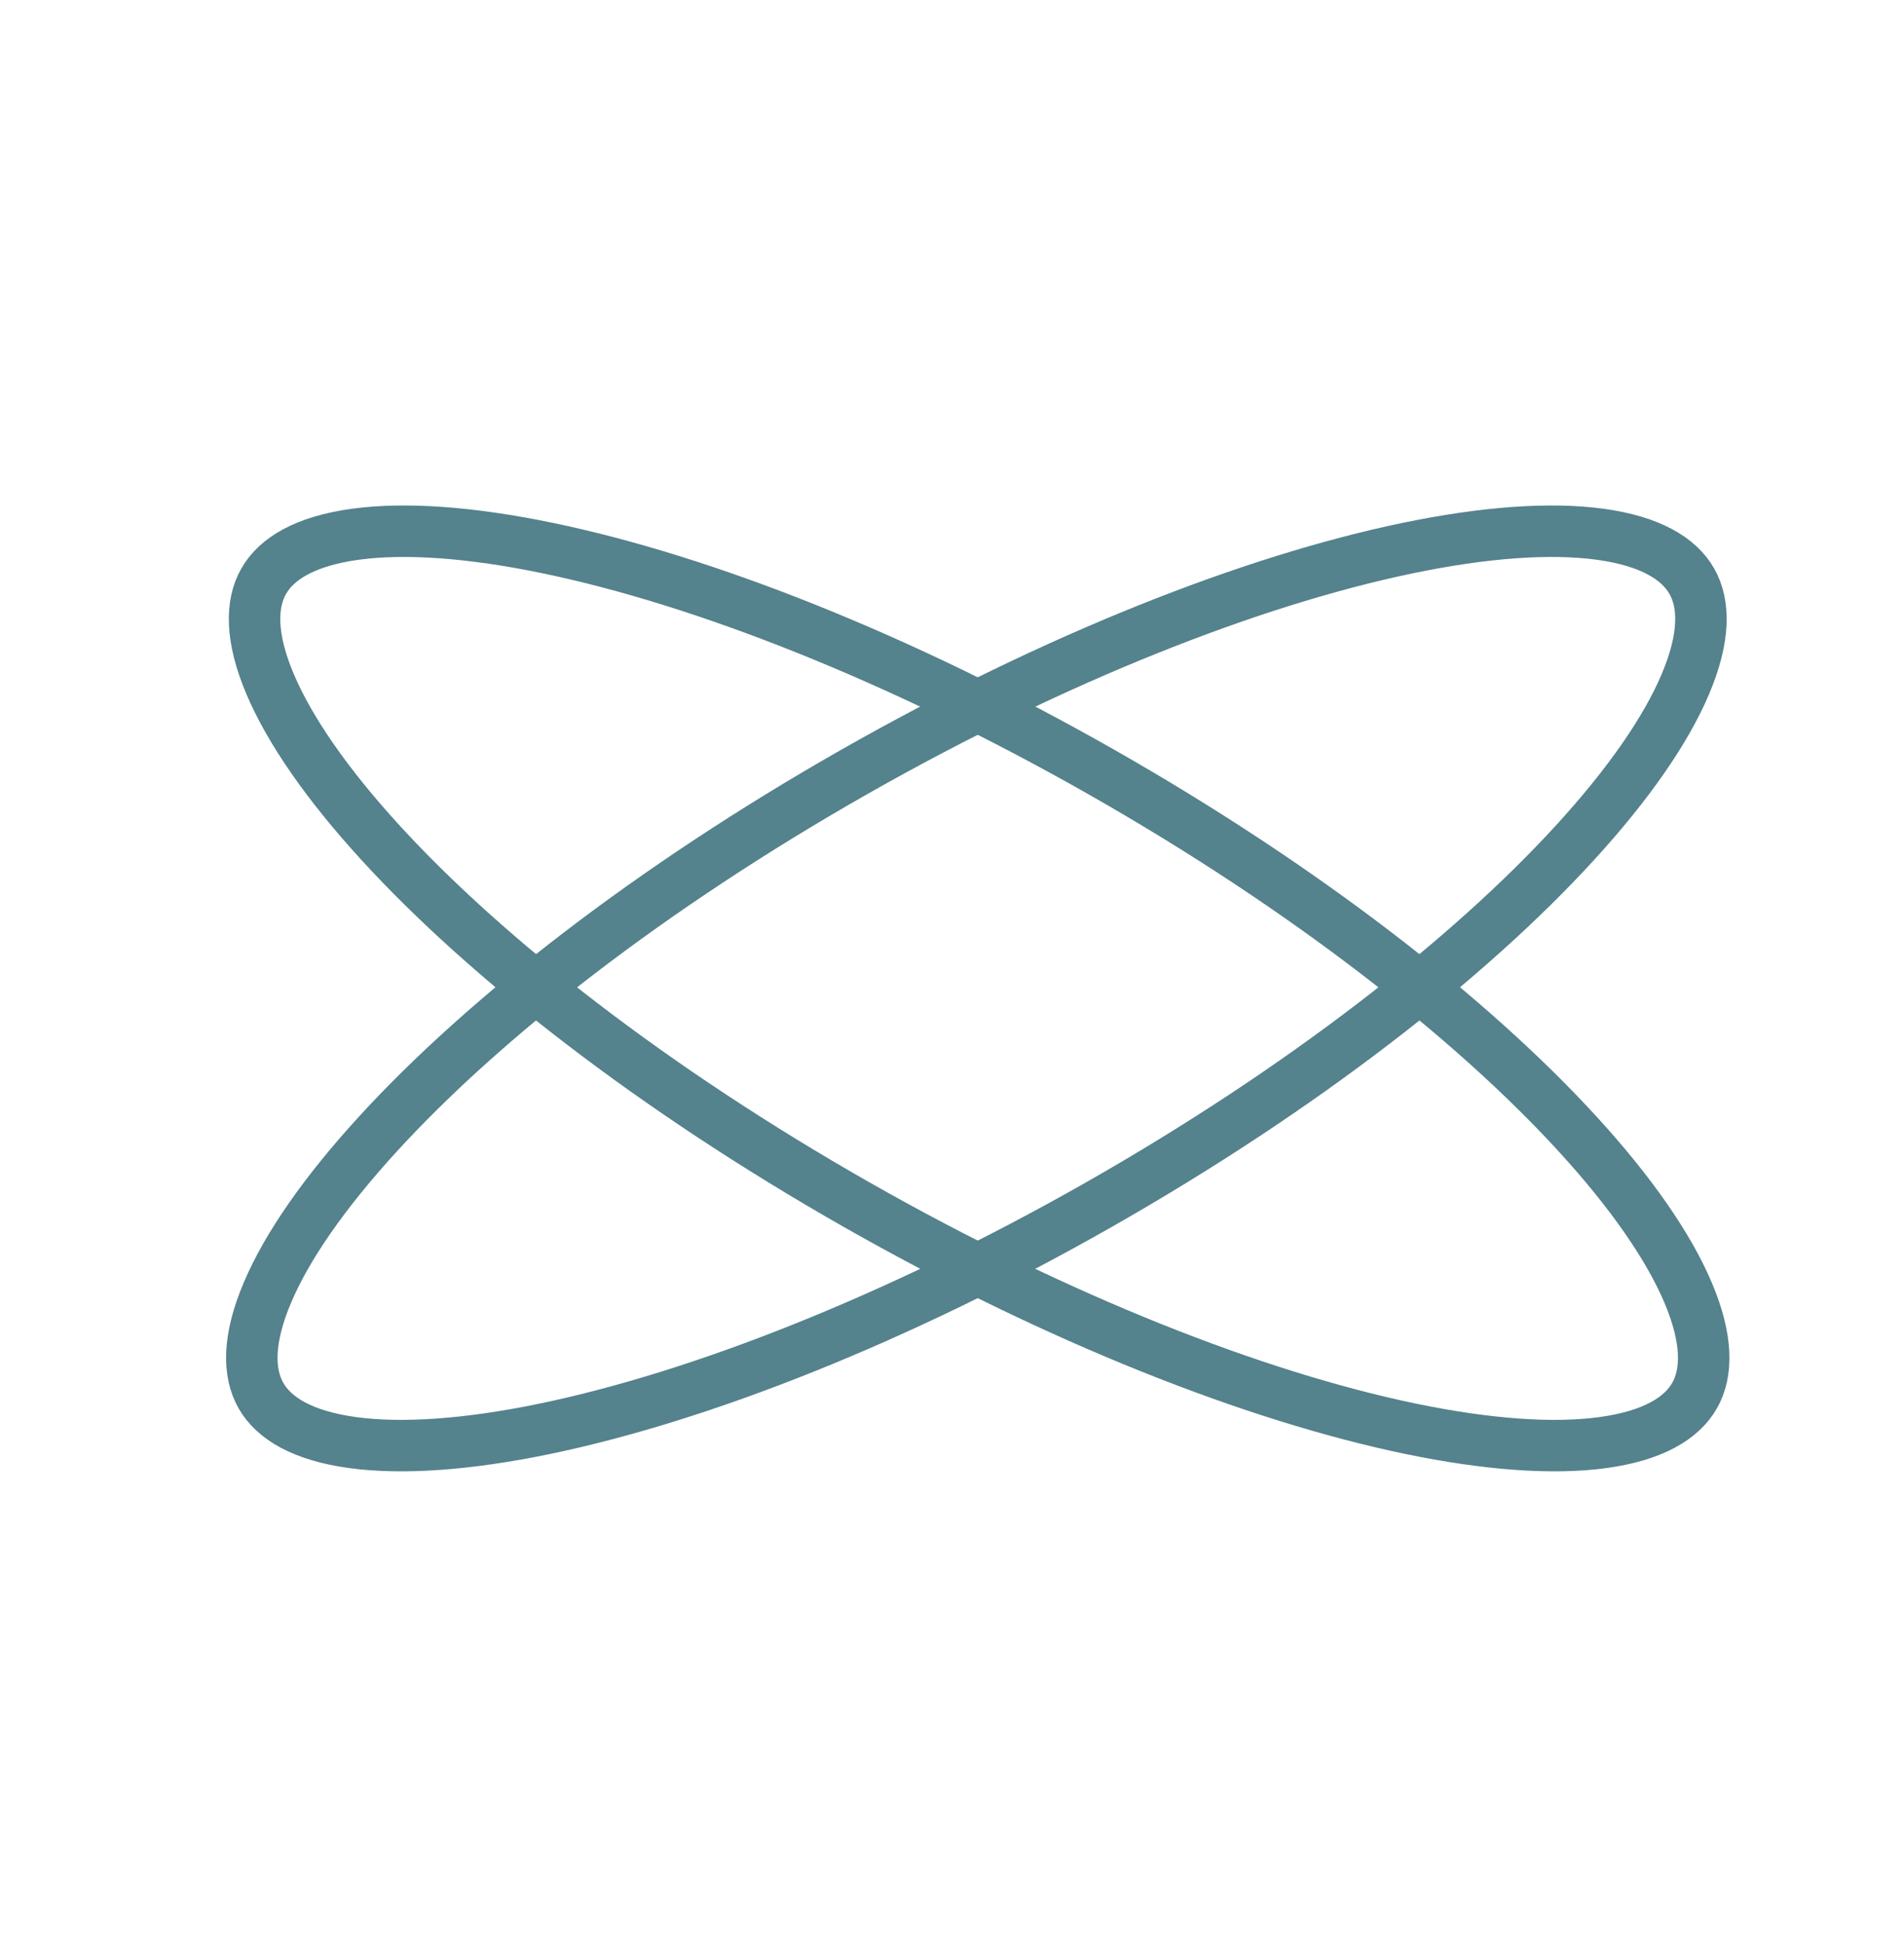<?xml version="1.0" encoding="UTF-8"?>
<svg xmlns="http://www.w3.org/2000/svg" width="48" height="49" viewBox="0 0 48 49" fill="none">
  <path d="M21.516 19.468C26.61 16.569 31.58 14.626 35.482 13.816C37.437 13.41 39.086 13.296 40.335 13.465C41.596 13.637 42.324 14.075 42.651 14.65C42.978 15.225 42.984 16.075 42.487 17.247C41.995 18.407 41.054 19.767 39.706 21.24C37.016 24.18 32.806 27.459 27.712 30.358C22.618 33.256 17.65 35.199 13.748 36.01C11.793 36.416 10.143 36.53 8.894 36.361C7.633 36.189 6.905 35.75 6.578 35.175C6.251 34.6 6.245 33.751 6.742 32.579C7.234 31.419 8.176 30.059 9.524 28.586C12.214 25.645 16.422 22.366 21.516 19.468Z" stroke="#54828D" stroke-width="1.297"></path>
  <path d="M27.782 19.468C22.688 16.569 17.718 14.626 13.816 13.816C11.862 13.41 10.212 13.296 8.963 13.465C7.702 13.637 6.975 14.075 6.647 14.65C6.32 15.225 6.314 16.075 6.811 17.247C7.304 18.407 8.244 19.767 9.592 21.24C12.282 24.18 16.492 27.459 21.586 30.358C26.68 33.256 31.648 35.199 35.55 36.01C37.505 36.416 39.156 36.53 40.405 36.361C41.666 36.189 42.394 35.75 42.721 35.175C43.048 34.6 43.053 33.751 42.556 32.579C42.064 31.419 41.123 30.059 39.775 28.586C37.084 25.645 32.876 22.366 27.782 19.468Z" stroke="#54828D" stroke-width="1.297"></path>
</svg>
